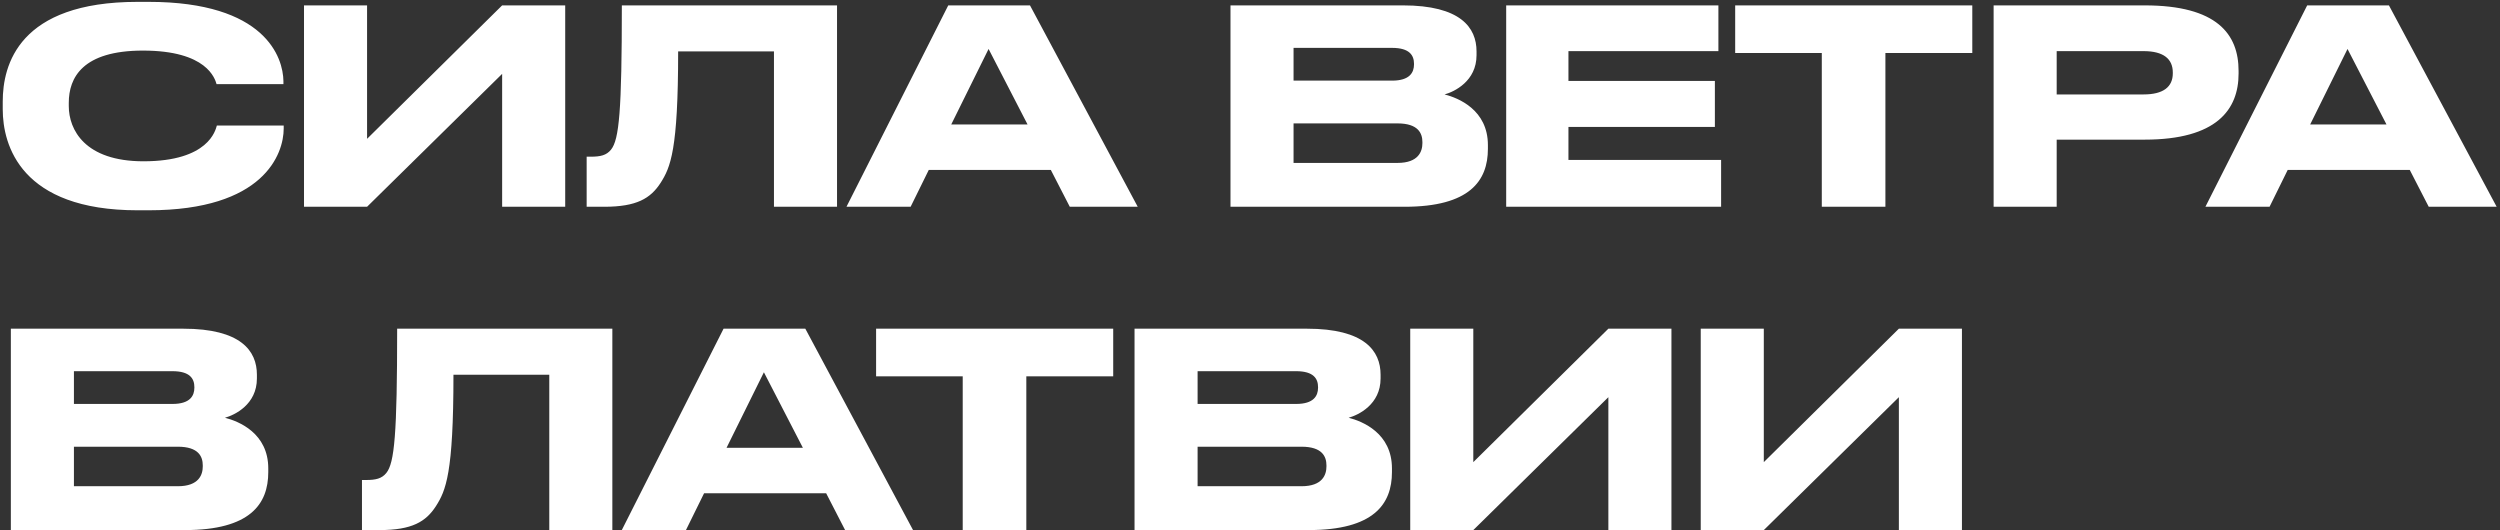 <?xml version="1.0" encoding="UTF-8"?> <svg xmlns="http://www.w3.org/2000/svg" width="665" height="141" viewBox="0 0 665 141" fill="none"><rect x="0" y="0" width="665" height="141" fill="#333333" stroke="none"/> <path d="M75.464 34.192V33.4H57.68C57.32 34.624 55.52 42.904 38.168 42.904C22.544 42.904 18.296 34.48 18.296 28.216V27.352C18.296 20.656 21.968 13.456 38.024 13.456C55.088 13.456 57.176 20.944 57.608 22.384H75.392V21.592C75.32 15.328 70.64 0.496 39.536 0.496H36.584C4.976 0.496 0.728 17.272 0.728 26.992V29.08C0.728 38.656 5.552 55.936 36.584 55.936H39.536C70.208 55.936 75.464 40.96 75.464 34.192ZM133.569 55H150.345V1.432H133.569L97.641 36.928V1.432H80.865V55H97.641L133.569 19.648V55ZM205.874 55H222.65V1.432H165.41C165.41 29.584 164.69 37.144 162.53 39.808C161.306 41.32 159.722 41.68 157.13 41.68H156.05V55H160.73C169.37 55 173.042 52.768 175.706 48.664C178.37 44.488 180.386 39.952 180.386 13.672H205.874V55ZM284.563 55H302.635L273.979 1.432H252.235L225.163 55H242.227L247.051 45.208H279.523L284.563 55ZM253.027 33.112L262.963 13.024L273.331 33.112H253.027ZM327.31 55H373.606C390.958 55 395.782 48.088 395.782 39.592V38.584C395.782 29.224 387.934 26.056 384.262 25.12C386.854 24.4 392.758 21.592 392.758 14.68V13.672C392.758 7.336 388.51 1.432 373.174 1.432H327.31V55ZM370.294 12.736C374.974 12.736 376.126 14.752 376.126 16.984V17.128C376.126 19.288 374.974 21.448 370.294 21.448H344.086V12.736H370.294ZM371.734 32.824C377.278 32.824 378.358 35.488 378.358 37.792V38.08C378.358 40.24 377.35 43.336 371.734 43.336H344.086V32.824H371.734ZM400.646 1.432V55H457.814V42.544H417.206V33.76H456.158V21.52H417.206V13.6H457.094V1.432H400.646ZM461.558 14.104H484.598V55H501.518V14.104H524.63V1.432H461.558V14.104ZM570.478 37.144C589.63 37.144 595.462 29.152 595.462 19.576V18.856C595.462 9.064 589.702 1.432 570.478 1.432H530.302V55H547.078V37.144H570.478ZM547.078 13.6H570.19C575.518 13.6 577.966 15.688 577.966 19.288V19.504C577.966 23.104 575.446 25.12 570.19 25.12H547.078V13.6ZM646.04 55H664.112L635.456 1.432H613.712L586.64 55H603.704L608.528 45.208H641L646.04 55ZM614.504 33.112L624.44 13.024L634.808 33.112H614.504ZM2.888 141H49.184C66.536 141 71.36 134.088 71.36 125.592V124.584C71.36 115.224 63.512 112.056 59.84 111.12C62.432 110.4 68.336 107.592 68.336 100.68V99.672C68.336 93.336 64.088 87.432 48.752 87.432H2.888V141ZM45.872 98.736C50.552 98.736 51.704 100.752 51.704 102.984V103.128C51.704 105.288 50.552 107.448 45.872 107.448H19.664V98.736H45.872ZM47.312 118.824C52.856 118.824 53.936 121.488 53.936 123.792V124.08C53.936 126.24 52.928 129.336 47.312 129.336H19.664V118.824H47.312ZM146.108 141H162.884V87.432H105.644C105.644 115.584 104.924 123.144 102.764 125.808C101.54 127.32 99.956 127.68 97.364 127.68H96.284V141H100.964C109.604 141 113.276 138.768 115.94 134.664C118.604 130.488 120.62 125.952 120.62 99.672H146.108V141ZM224.798 141H242.87L214.214 87.432H192.47L165.398 141H182.462L187.286 131.208H219.758L224.798 141ZM193.262 119.112L203.198 99.024L213.566 119.112H193.262ZM233.042 100.104H256.082V141H273.002V100.104H296.114V87.432H233.042V100.104ZM301.786 141H348.082C365.434 141 370.258 134.088 370.258 125.592V124.584C370.258 115.224 362.41 112.056 358.738 111.12C361.33 110.4 367.234 107.592 367.234 100.68V99.672C367.234 93.336 362.986 87.432 347.65 87.432H301.786V141ZM344.77 98.736C349.45 98.736 350.602 100.752 350.602 102.984V103.128C350.602 105.288 349.45 107.448 344.77 107.448H318.562V98.736H344.77ZM346.21 118.824C351.754 118.824 352.834 121.488 352.834 123.792V124.08C352.834 126.24 351.826 129.336 346.21 129.336H318.562V118.824H346.21ZM427.826 141H444.602V87.432H427.826L391.898 122.928V87.432H375.122V141H391.898L427.826 105.648V141ZM505.1 141H521.876V87.432H505.1L469.172 122.928V87.432H452.396V141H469.172L505.1 105.648V141Z" fill="white"></path> </svg> 